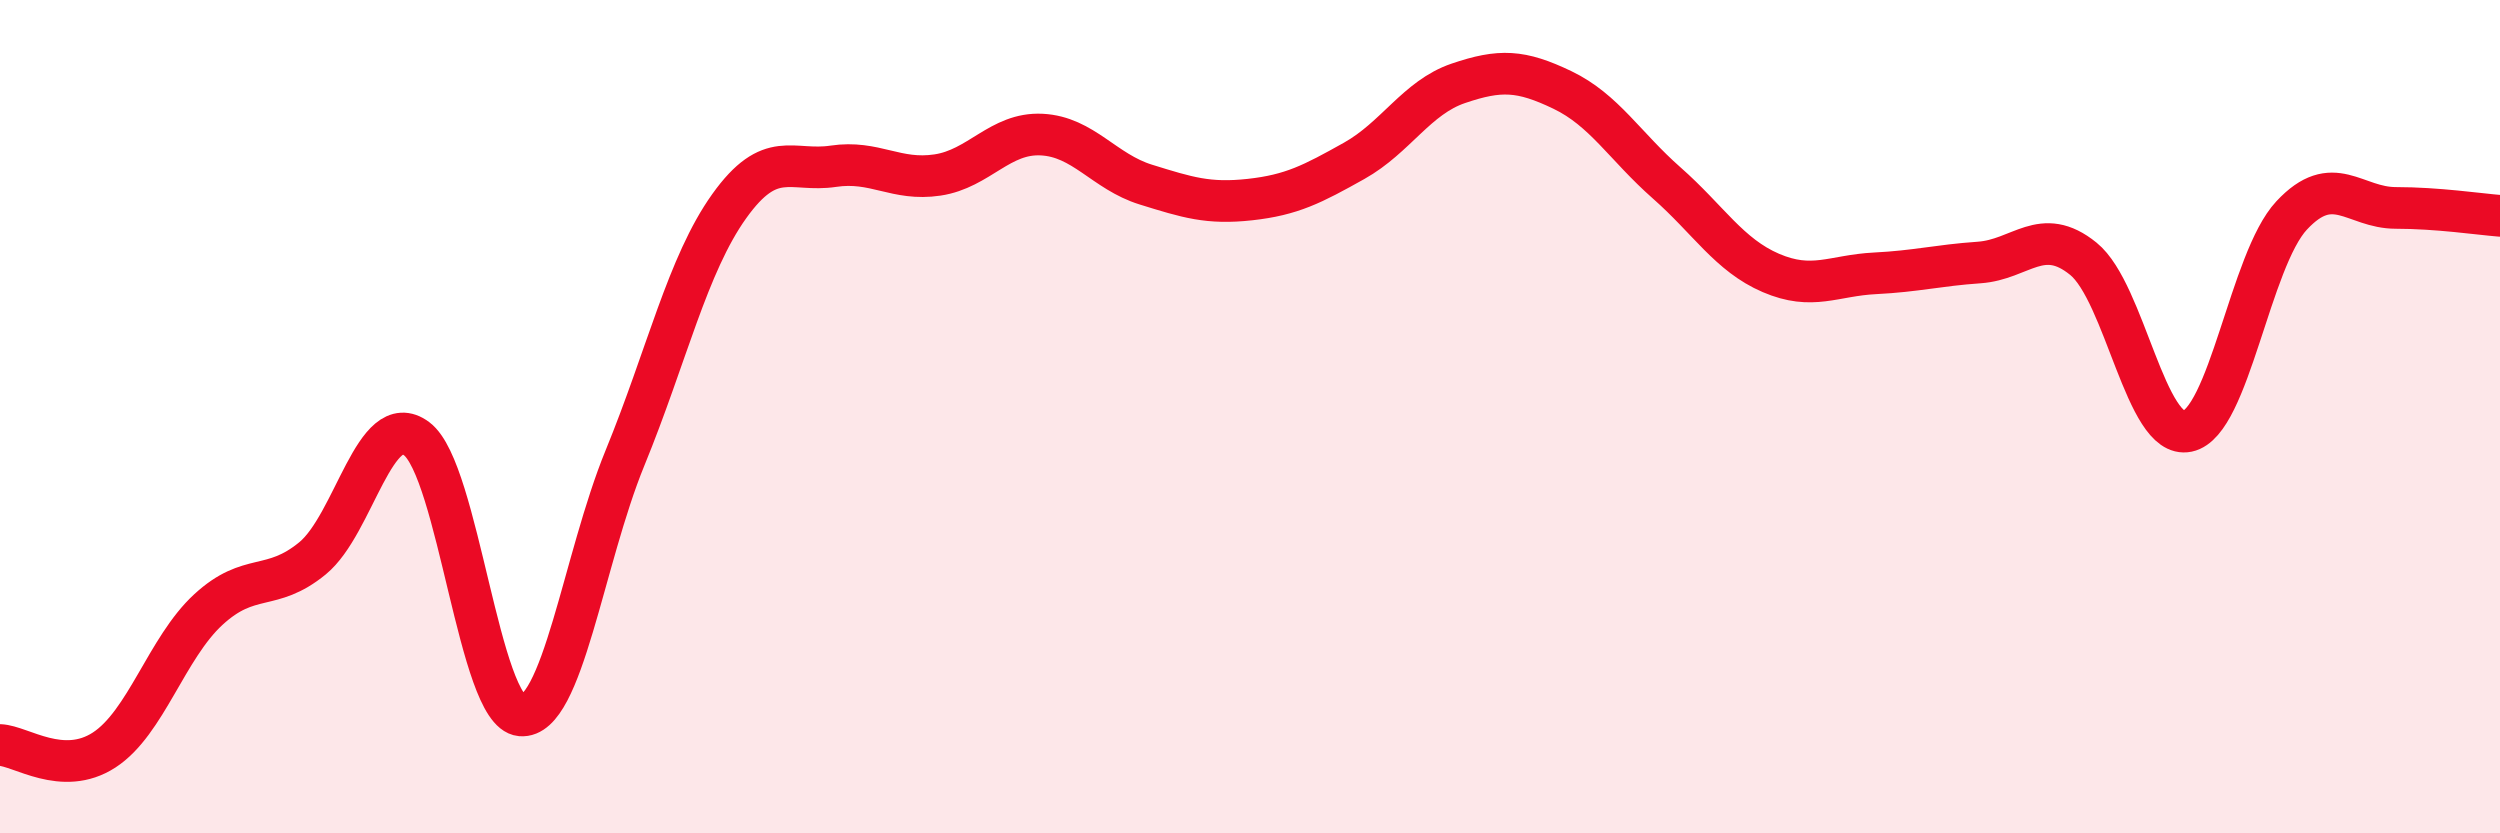 
    <svg width="60" height="20" viewBox="0 0 60 20" xmlns="http://www.w3.org/2000/svg">
      <path
        d="M 0,17.88 C 0.5,17.9 1.5,18.65 2.5,18 C 3.5,17.35 4,15.55 5,14.63 C 6,13.71 6.5,14.22 7.5,13.4 C 8.5,12.58 9,9.78 10,10.53 C 11,11.28 11.5,17.08 12.5,17.17 C 13.5,17.26 14,13.43 15,10.99 C 16,8.55 16.5,6.35 17.5,4.95 C 18.5,3.55 19,4.14 20,3.99 C 21,3.84 21.5,4.35 22.5,4.2 C 23.5,4.05 24,3.18 25,3.23 C 26,3.28 26.5,4.12 27.5,4.43 C 28.5,4.74 29,4.9 30,4.79 C 31,4.68 31.5,4.42 32.5,3.86 C 33.5,3.3 34,2.34 35,2 C 36,1.66 36.5,1.68 37.5,2.16 C 38.5,2.64 39,3.51 40,4.39 C 41,5.27 41.5,6.12 42.5,6.55 C 43.5,6.98 44,6.61 45,6.56 C 46,6.51 46.5,6.37 47.5,6.3 C 48.5,6.23 49,5.4 50,6.21 C 51,7.02 51.5,10.56 52.5,10.35 C 53.5,10.14 54,6.24 55,5.17 C 56,4.1 56.5,4.99 57.5,4.99 C 58.5,4.99 59.5,5.14 60,5.18L60 20L0 20Z"
        fill="#EB0A25"
        opacity="0.1"
        stroke-linecap="round"
        stroke-linejoin="round"
      />
      <path
        d="M 0,17.88 C 0.5,17.9 1.5,18.65 2.5,18 C 3.5,17.35 4,15.55 5,14.63 C 6,13.71 6.5,14.22 7.5,13.4 C 8.5,12.58 9,9.78 10,10.53 C 11,11.28 11.5,17.08 12.5,17.17 C 13.5,17.26 14,13.43 15,10.99 C 16,8.55 16.5,6.35 17.5,4.95 C 18.5,3.55 19,4.14 20,3.99 C 21,3.84 21.5,4.35 22.5,4.2 C 23.5,4.05 24,3.18 25,3.23 C 26,3.28 26.5,4.12 27.5,4.43 C 28.5,4.74 29,4.9 30,4.79 C 31,4.68 31.5,4.42 32.5,3.86 C 33.5,3.3 34,2.34 35,2 C 36,1.66 36.5,1.68 37.5,2.16 C 38.5,2.64 39,3.51 40,4.39 C 41,5.27 41.5,6.12 42.5,6.55 C 43.5,6.98 44,6.61 45,6.56 C 46,6.51 46.5,6.37 47.5,6.3 C 48.5,6.23 49,5.4 50,6.21 C 51,7.02 51.5,10.56 52.5,10.35 C 53.5,10.14 54,6.24 55,5.17 C 56,4.1 56.5,4.99 57.5,4.99 C 58.5,4.99 59.5,5.14 60,5.18"
        stroke="#EB0A25"
        stroke-width="1"
        fill="none"
        stroke-linecap="round"
        stroke-linejoin="round"
      />
    </svg>
  